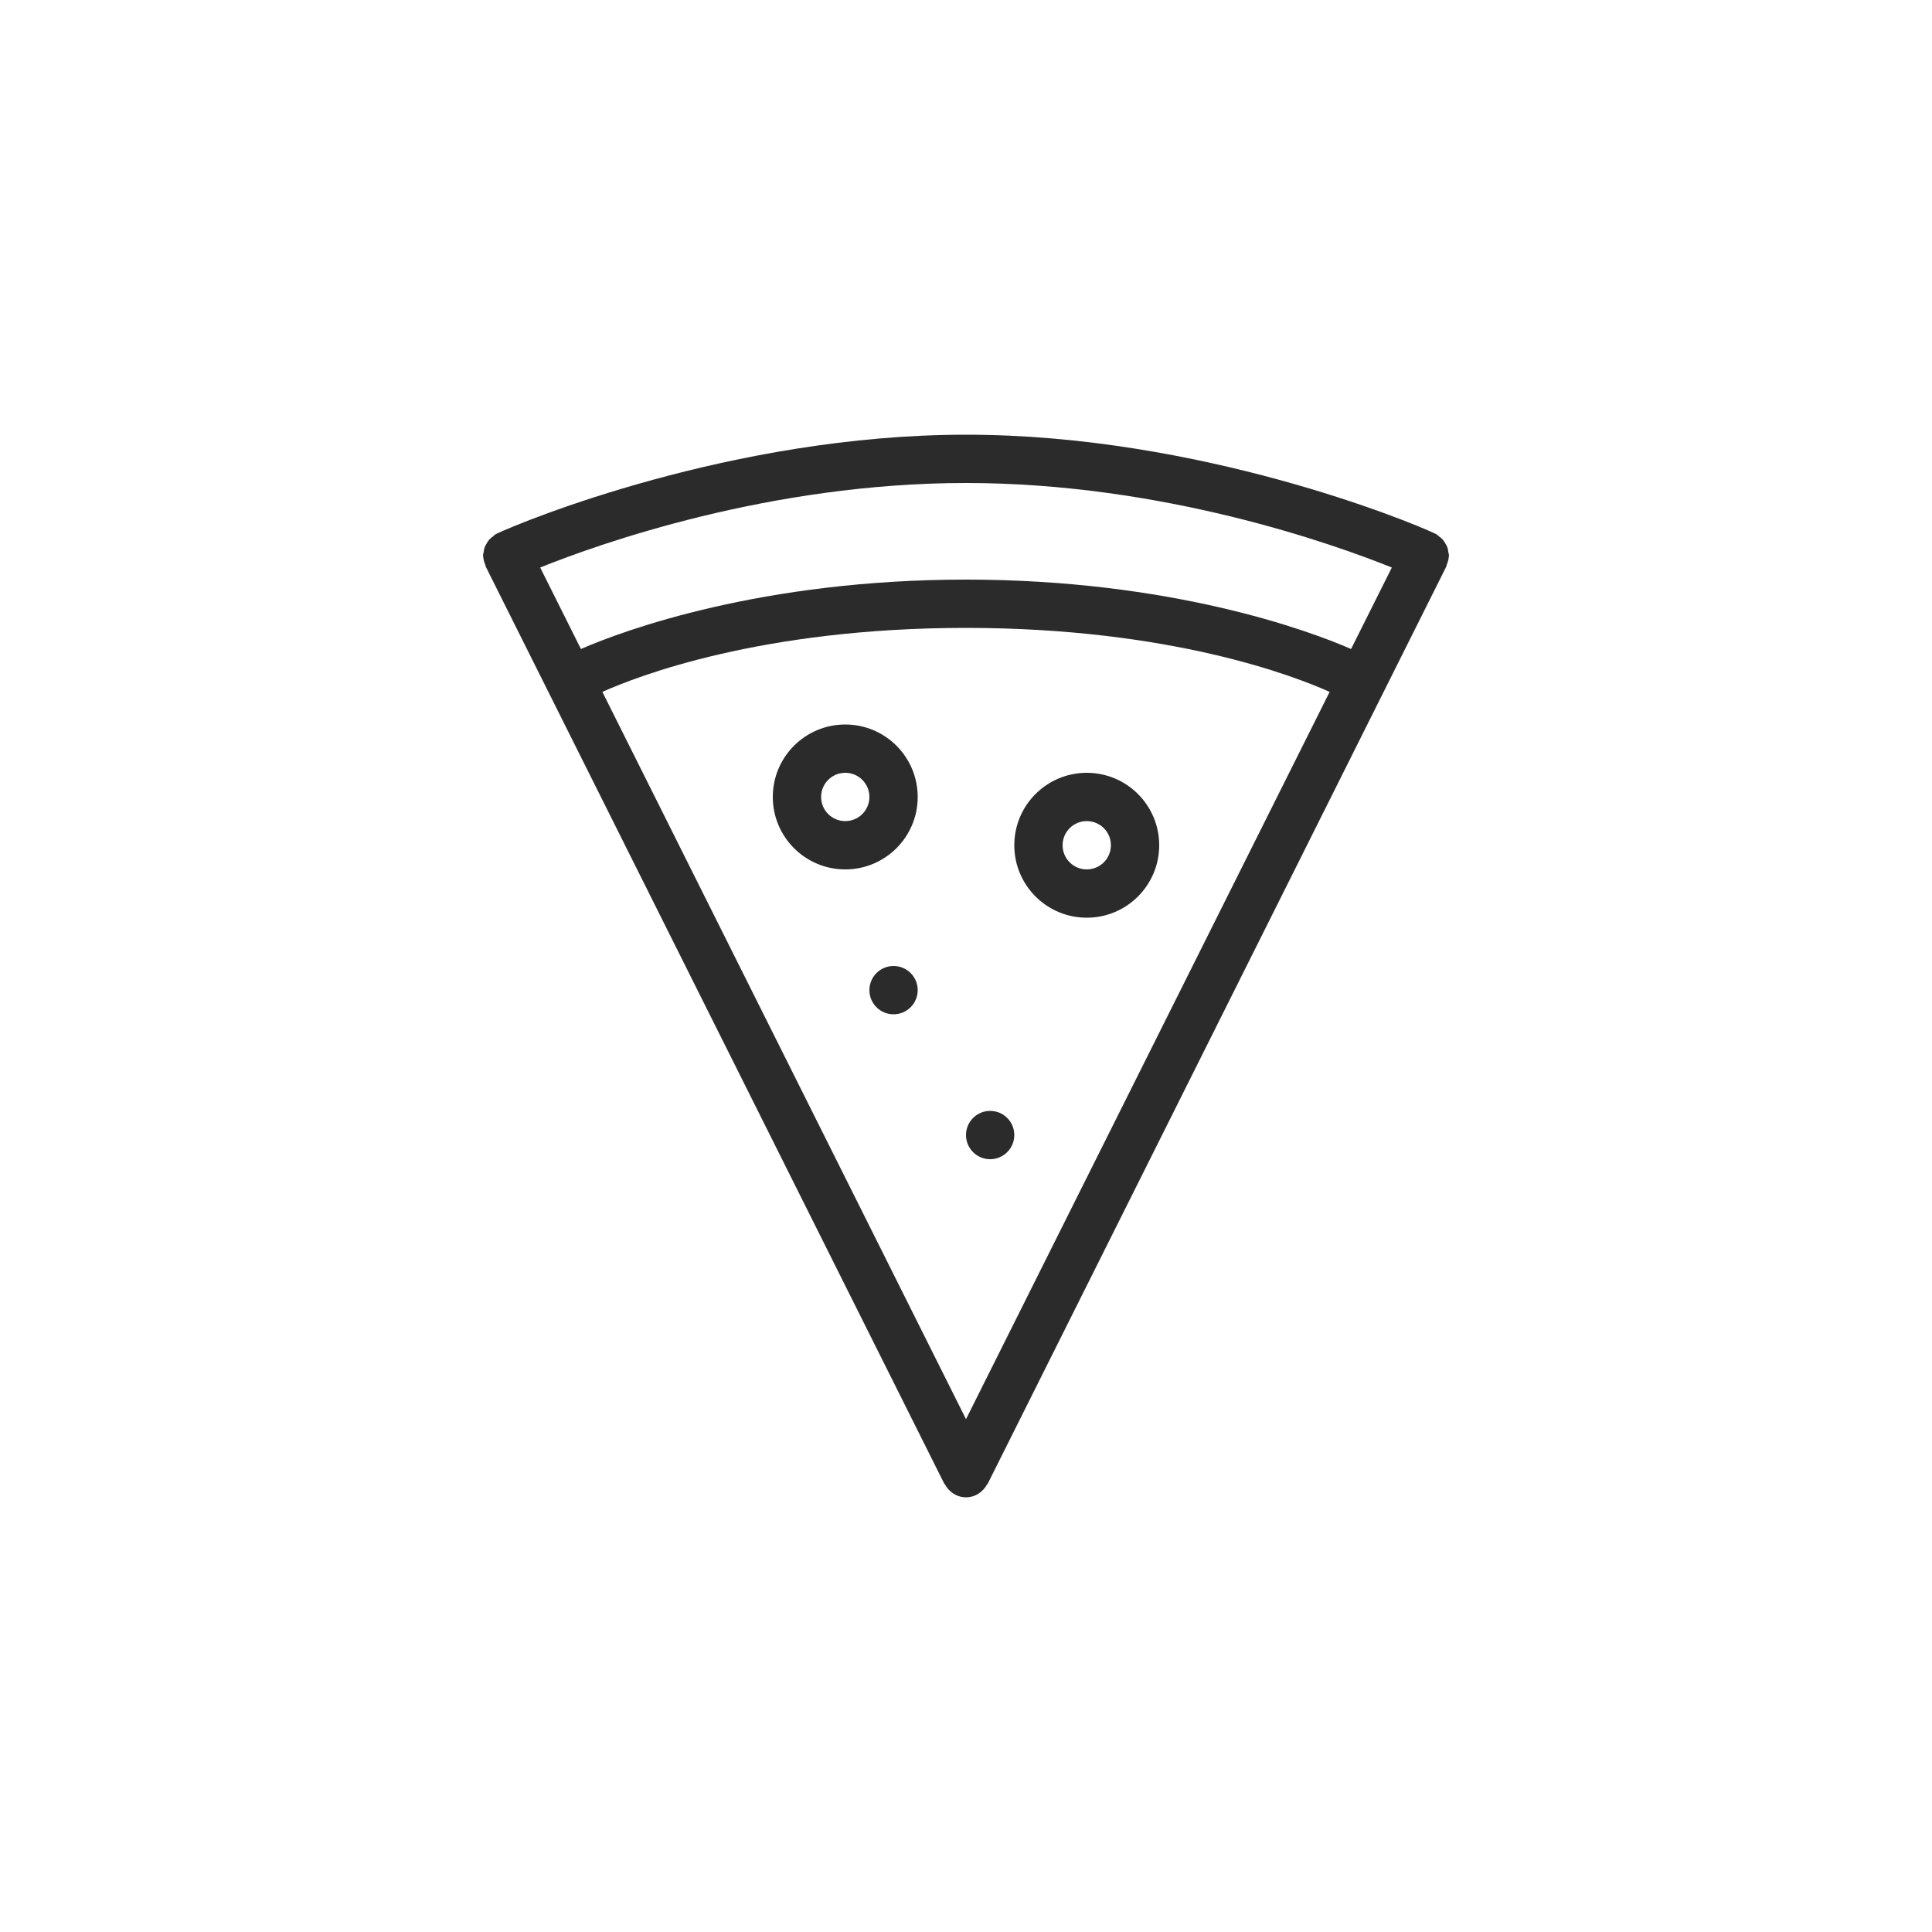 <svg xmlns="http://www.w3.org/2000/svg" width="80" height="80" viewBox="0 0 80 80">
  <g fill="none" fill-rule="evenodd">
    <rect width="80" height="80" fill="#FFF" fill-rule="nonzero"/>
    <path fill="#2B2B2B" d="M41,48 C41.553,48 42,47.553 42,47 C42,46.447 41.553,46 41,46 C40.447,46 40,46.447 40,47 C40,47.553 40.447,48 41,48 Z M45,34 C45.553,34 46,34.447 46,35 C46,35.553 45.553,36 45,36 C44.447,36 44,35.553 44,35 C44,34.447 44.447,34 45,34 Z M45,38 C46.657,38 48,36.657 48,35 C48,33.344 46.657,32 45,32 C43.343,32 42,33.344 42,35 C42,36.657 43.343,38 45,38 Z M55.945,26.874 C54.171,26.097 48.453,24 40,24 C31.546,24 25.829,26.097 24.055,26.874 L22.368,23.5 C24.791,22.523 31.871,20 40,20 C48.129,20 55.209,22.523 57.633,23.5 L55.945,26.874 Z M40,58.765 L24.943,28.65 C26.361,28.011 31.514,26 40,26 C48.483,26 53.637,28.01 55.057,28.65 L40,58.765 Z M59.974,22.871 C59.965,22.801 59.956,22.732 59.933,22.666 C59.911,22.605 59.879,22.554 59.847,22.5 C59.813,22.443 59.783,22.39 59.739,22.341 C59.693,22.289 59.639,22.25 59.582,22.209 C59.546,22.182 59.521,22.145 59.479,22.122 C59.466,22.115 59.421,22.095 59.394,22.082 C59.391,22.08 59.389,22.079 59.387,22.078 C58.427,21.622 49.685,18 40,18 C30.315,18 21.573,21.622 20.614,22.078 C20.611,22.079 20.609,22.08 20.606,22.082 C20.579,22.095 20.534,22.115 20.521,22.122 C20.479,22.145 20.454,22.182 20.418,22.209 C20.361,22.25 20.307,22.289 20.261,22.341 C20.217,22.39 20.187,22.443 20.154,22.499 C20.121,22.554 20.089,22.605 20.067,22.666 C20.044,22.732 20.036,22.8 20.026,22.87 C20.021,22.915 20,22.954 20,23 C20,23.021 20.007,23.038 20.009,23.059 C20.011,23.093 20.018,23.125 20.023,23.158 C20.037,23.232 20.059,23.303 20.088,23.369 C20.101,23.399 20.102,23.432 20.116,23.46 L20.113,23.462 L39.113,61.462 L39.124,61.456 C39.291,61.775 39.615,62 40,62 C40.385,62 40.709,61.775 40.876,61.456 L40.887,61.462 L59.887,23.462 L59.884,23.46 C59.899,23.431 59.9,23.399 59.912,23.369 C59.941,23.302 59.963,23.232 59.977,23.159 C59.982,23.125 59.989,23.093 59.991,23.059 C59.993,23.038 60,23.021 60,23 C60,22.954 59.979,22.915 59.974,22.871 Z M37,40 C36.447,40 36,40.447 36,41 C36,41.553 36.447,42 37,42 C37.553,42 38,41.553 38,41 C38,40.447 37.553,40 37,40 Z M35,34 C34.447,34 34,33.553 34,33 C34,32.448 34.447,32 35,32 C35.553,32 36,32.448 36,33 C36,33.553 35.553,34 35,34 Z M35,30 C33.343,30 32,31.343 32,33 C32,34.657 33.343,36 35,36 C36.657,36 38,34.657 38,33 C38,31.343 36.657,30 35,30 Z"/>
  </g>
</svg>
